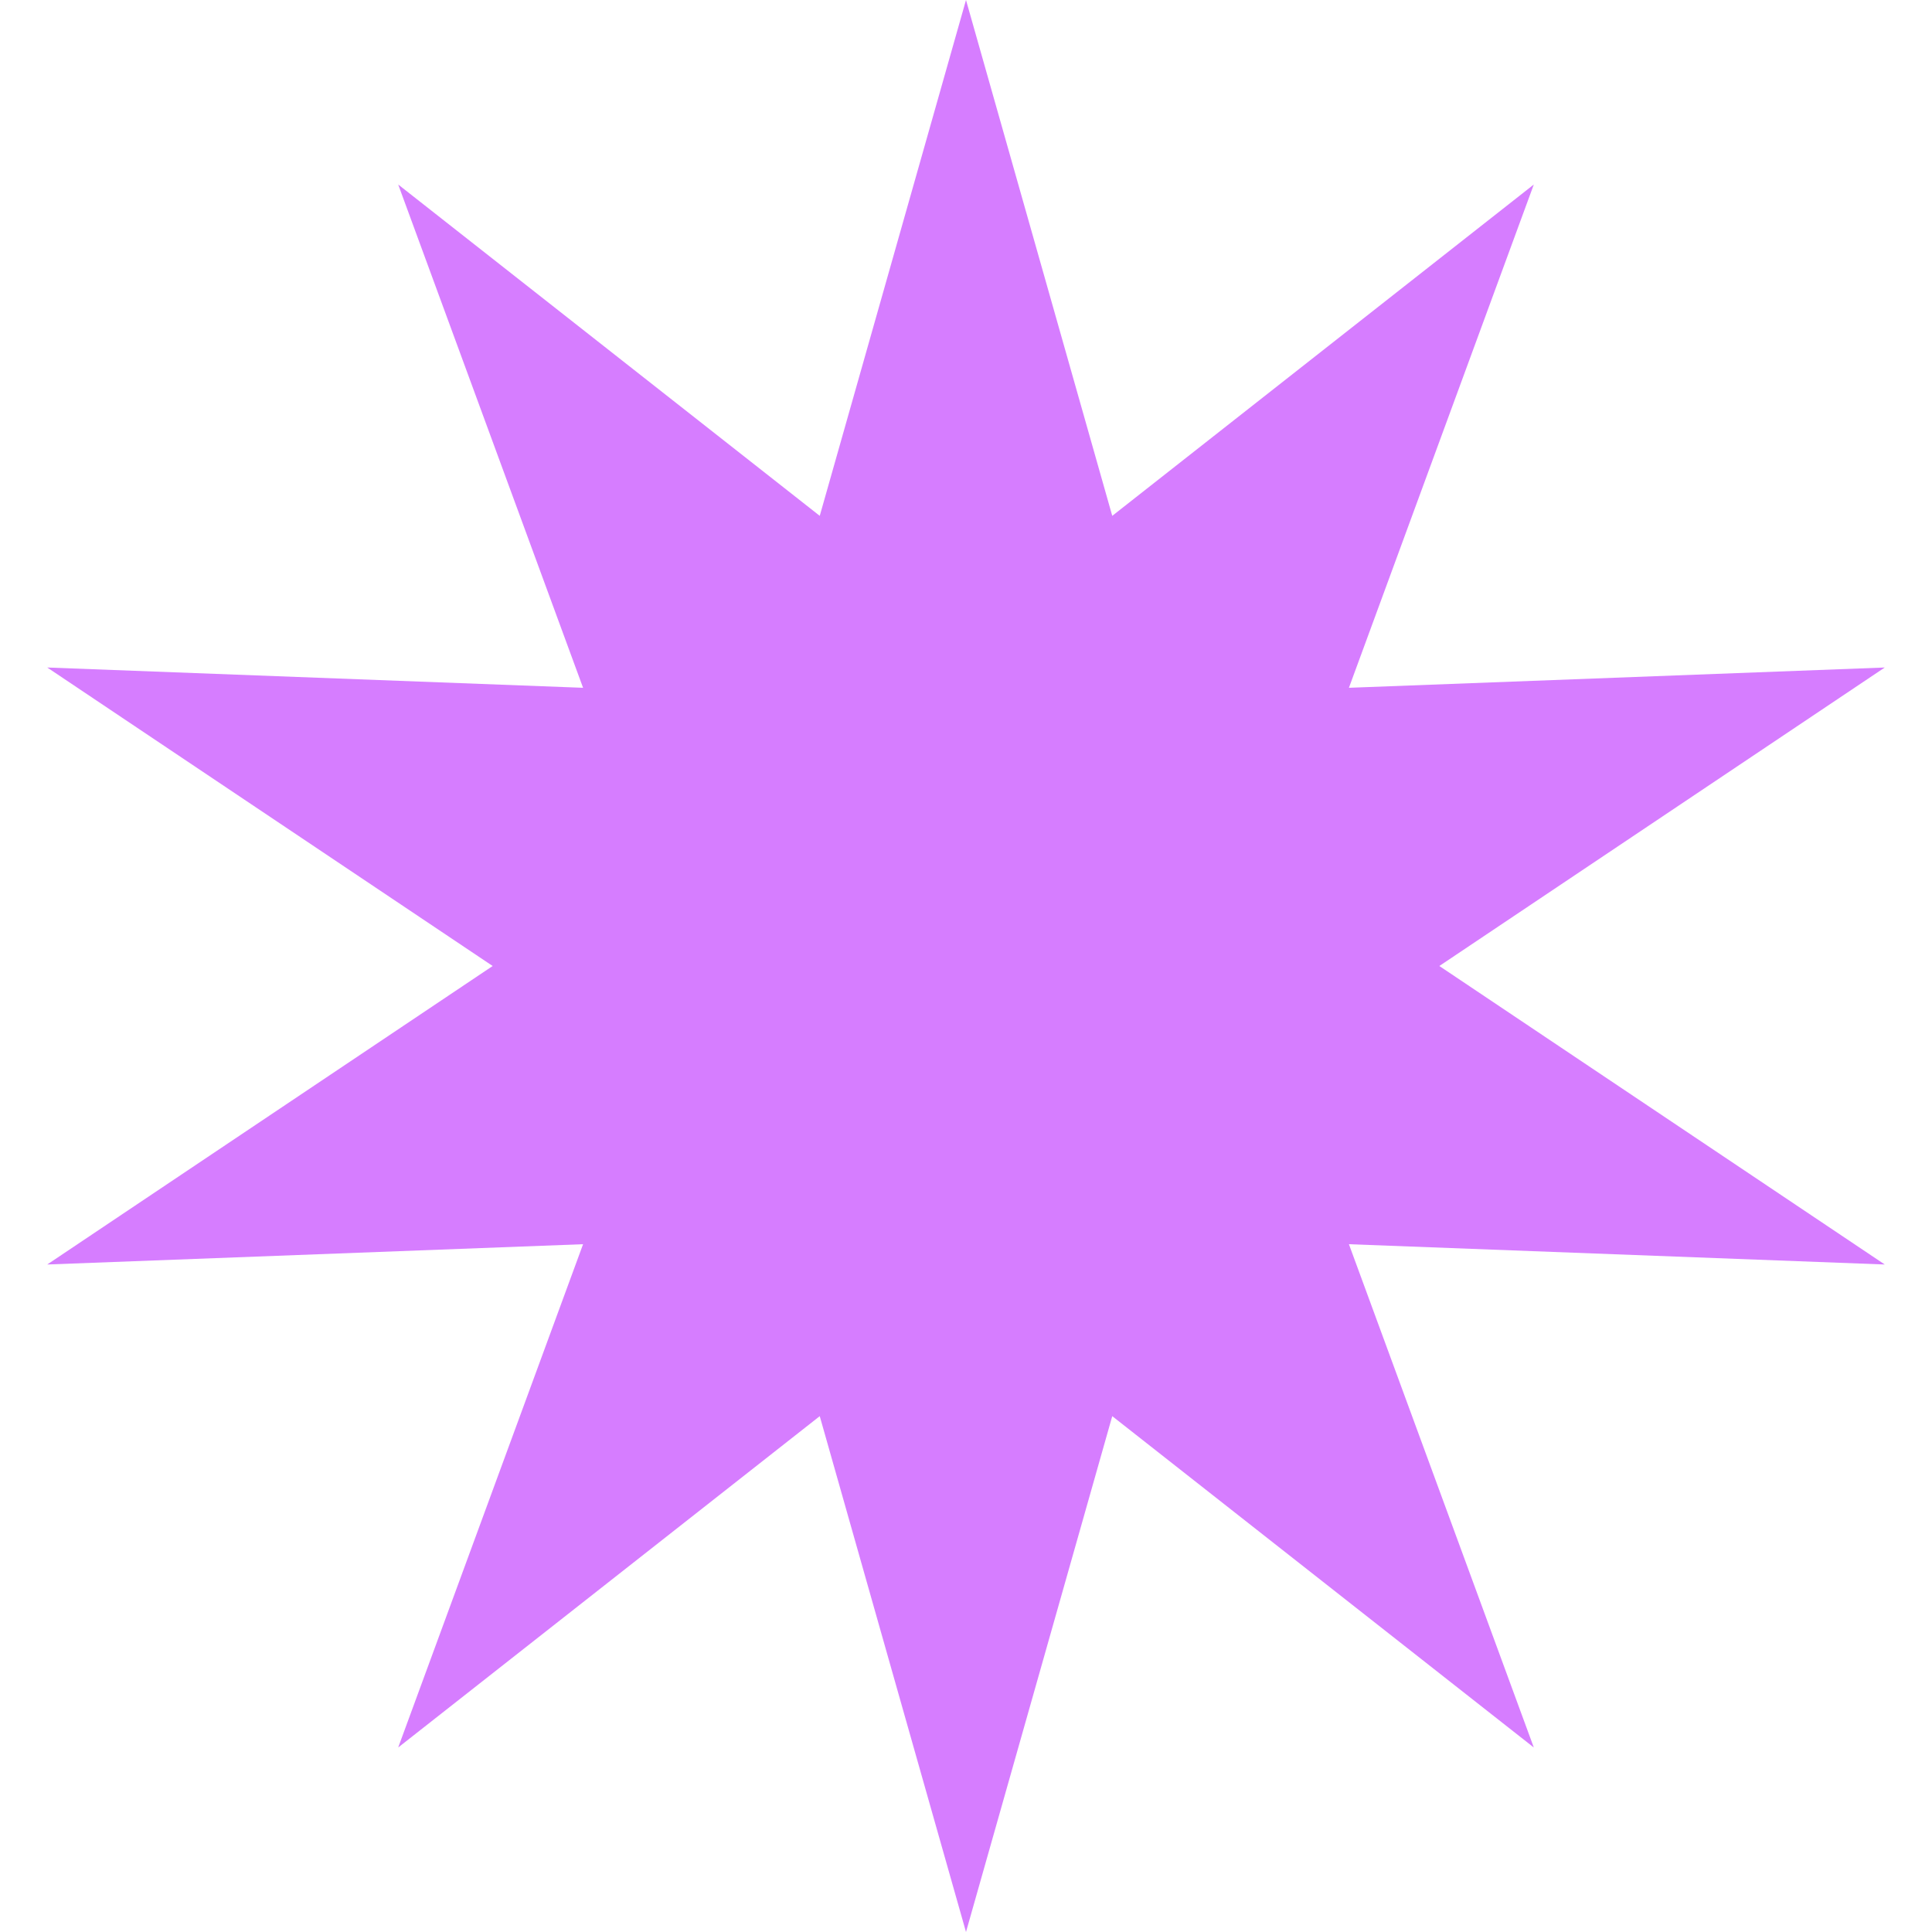 <?xml version="1.0" encoding="UTF-8"?> <svg xmlns="http://www.w3.org/2000/svg" width="20" height="20" viewBox="0 0 20 20" fill="none"> <path d="M10 0L11.514 5.34L15.878 1.91L13.964 7.12L19.511 6.91L14.9 10L19.511 13.09L13.964 12.88L15.878 18.09L11.514 14.66L10 20L8.486 14.66L4.122 18.09L6.036 12.88L0.489 13.09L5.1 10L0.489 6.91L6.036 7.12L4.122 1.91L8.486 5.34L10 0Z" fill="#D67DFF"></path> </svg> 
